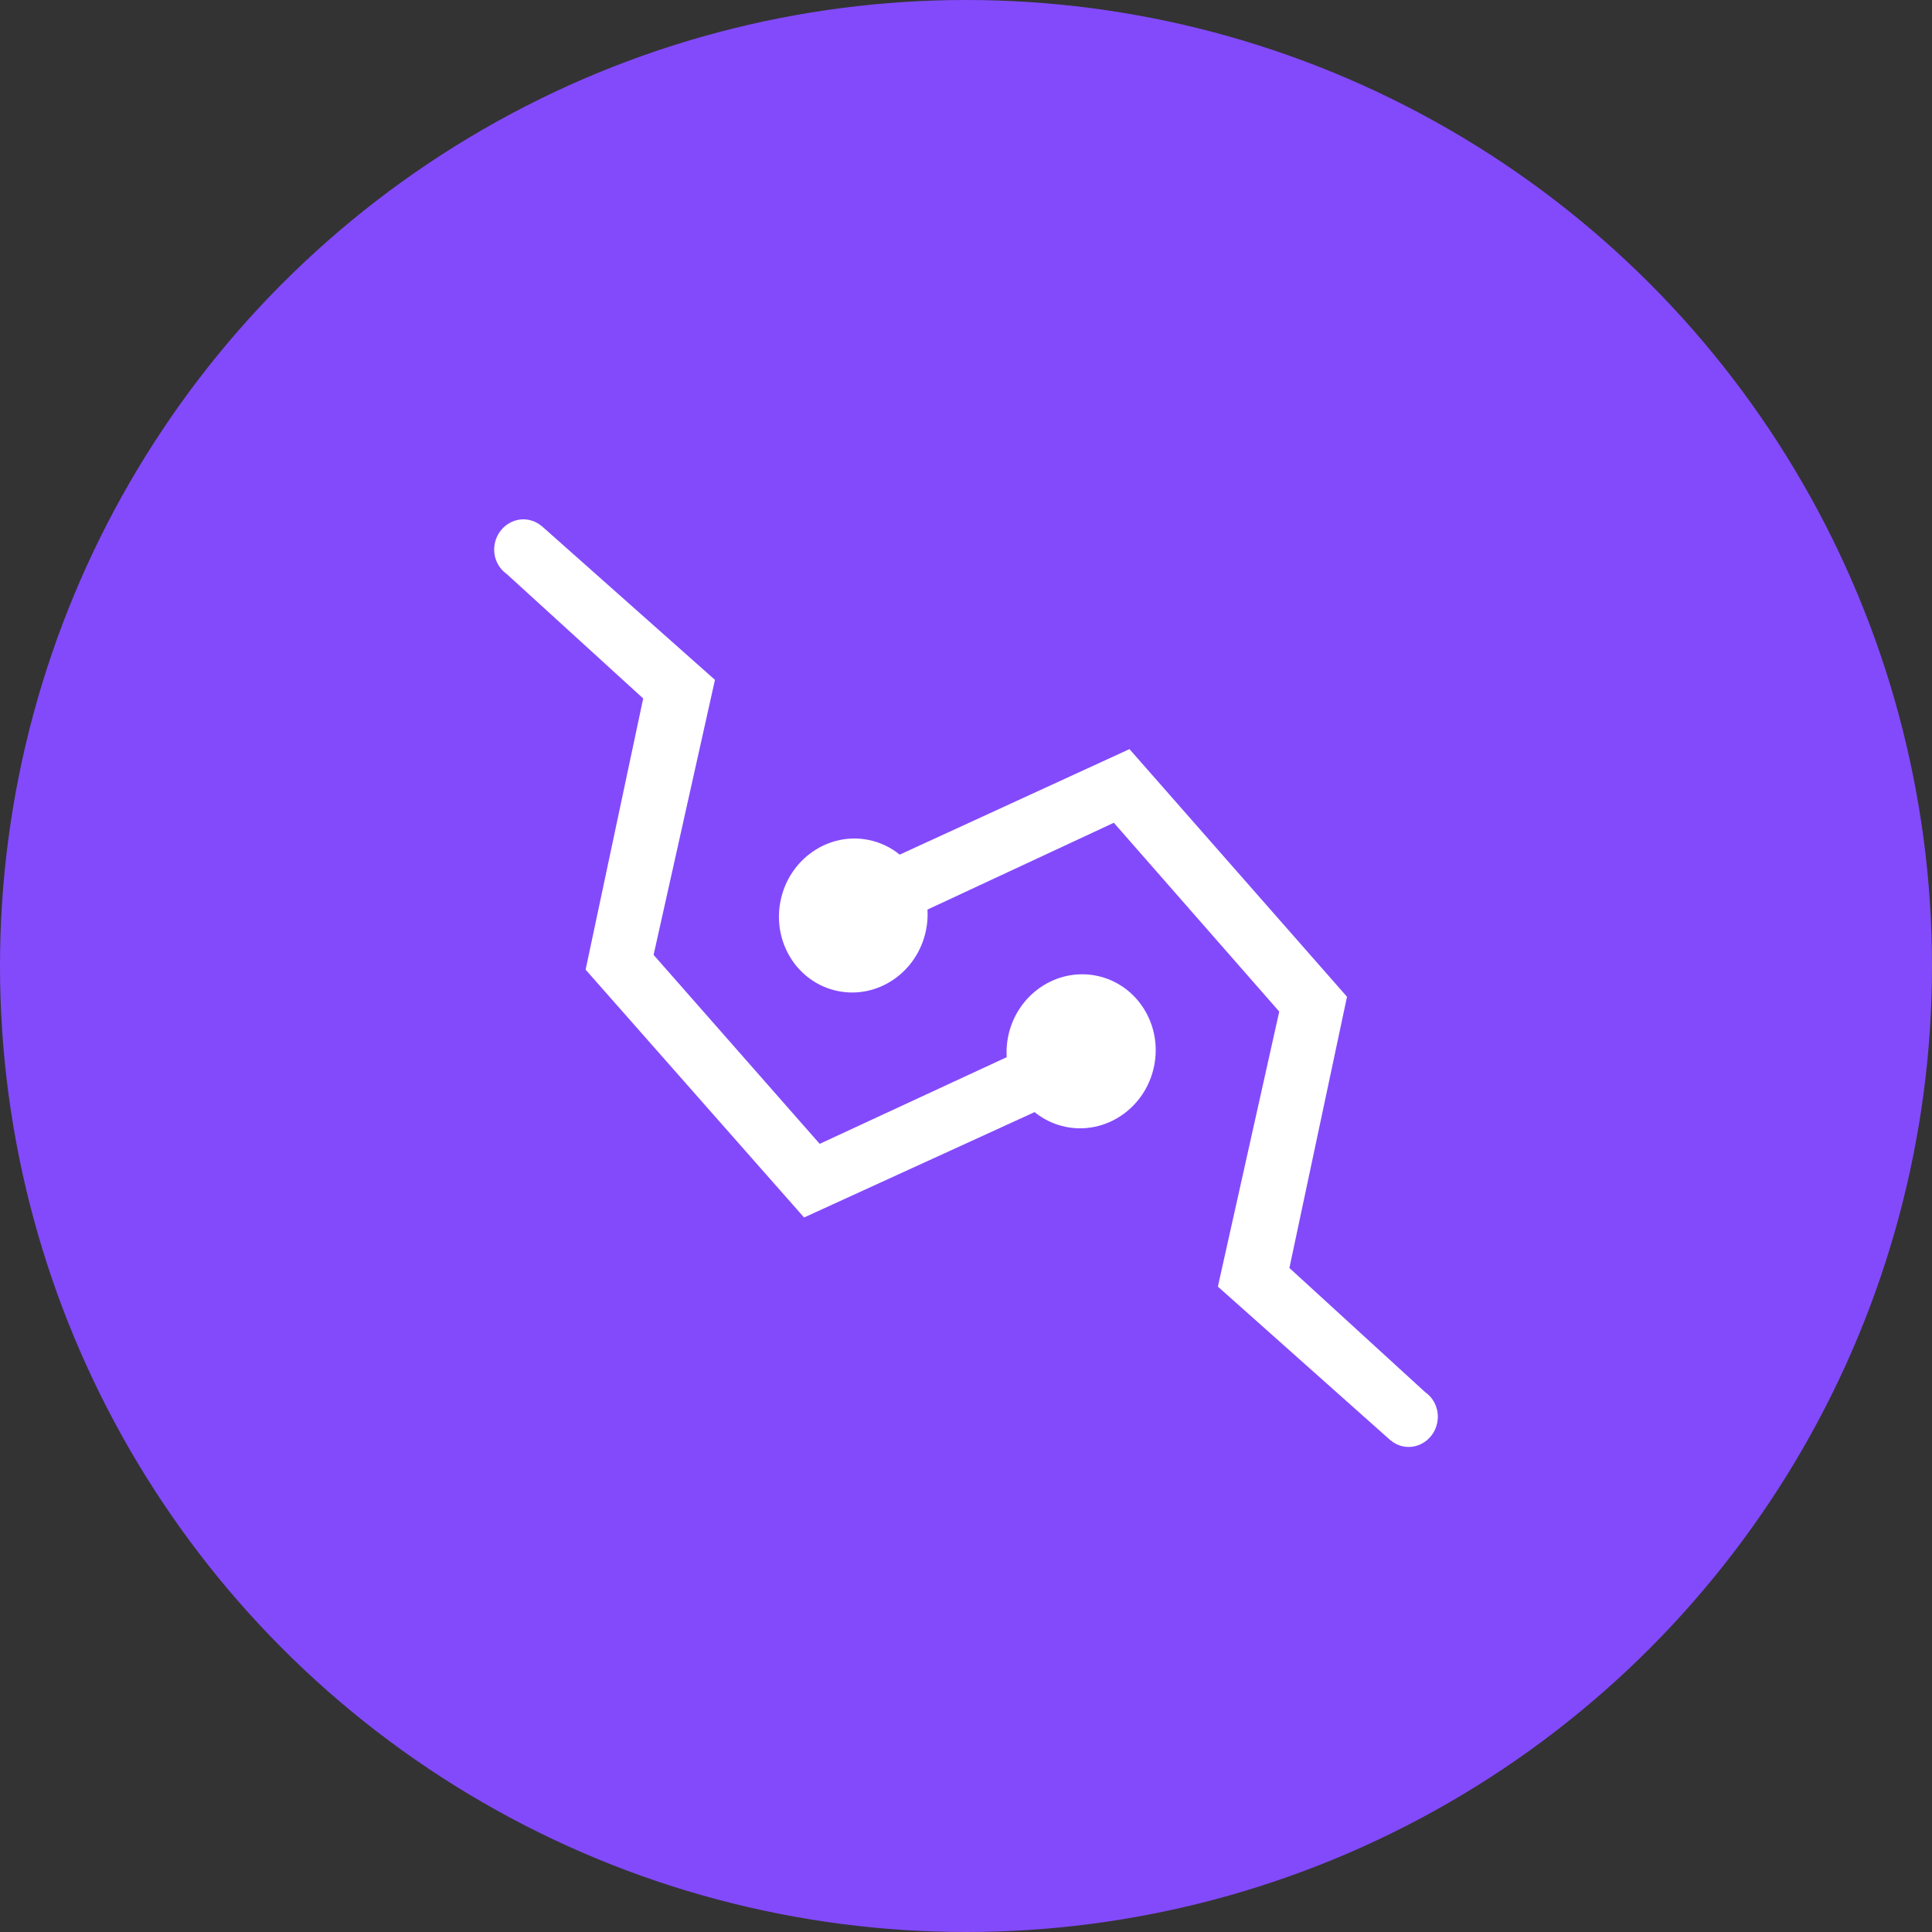 <svg width="96" height="96" viewBox="0 0 96 96" fill="none" xmlns="http://www.w3.org/2000/svg"><rect x="0" y="0" width="96" height="96" fill="#333333" stroke="none"/><circle cx="48" cy="48" r="48" fill="#834AFC"/><g clip-path="url(#clip0_114_74585)"><path d="M69.712 71.869C69.477 71.82 69.269 71.713 69.097 71.567L69.094 71.569L60.516 63.931L63.565 50.264L55.346 40.883L46.086 45.196C46.107 45.539 46.082 45.892 46.008 46.246C45.574 48.317 43.607 49.658 41.614 49.241C39.62 48.824 38.357 46.807 38.79 44.736C39.224 42.665 41.191 41.324 43.184 41.741C43.76 41.861 44.275 42.116 44.706 42.466L56.123 37.223L66.932 49.528L64.07 63.005L70.827 69.186C71.29 69.509 71.539 70.103 71.412 70.71C71.245 71.511 70.483 72.03 69.712 71.869Z" fill="white"/><path d="M26.294 25.835C26.529 25.885 26.738 25.991 26.91 26.138L26.914 26.136L35.526 33.782L32.477 47.448L40.73 56.837L50.021 52.531C50.001 52.188 50.024 51.835 50.098 51.481C50.532 49.41 52.505 48.07 54.505 48.488C56.506 48.907 57.776 50.925 57.342 52.996C56.908 55.067 54.935 56.407 52.935 55.989C52.357 55.868 51.841 55.612 51.408 55.261L39.954 60.496L29.099 48.182L31.96 34.706L25.171 28.515C24.71 28.19 24.462 27.599 24.588 26.995C24.756 26.193 25.519 25.673 26.294 25.835Z" fill="white"/></g><defs><clipPath id="clip0_114_74585"><rect width="48" height="48" fill="white" transform="translate(24 24)"/></clipPath></defs></svg>